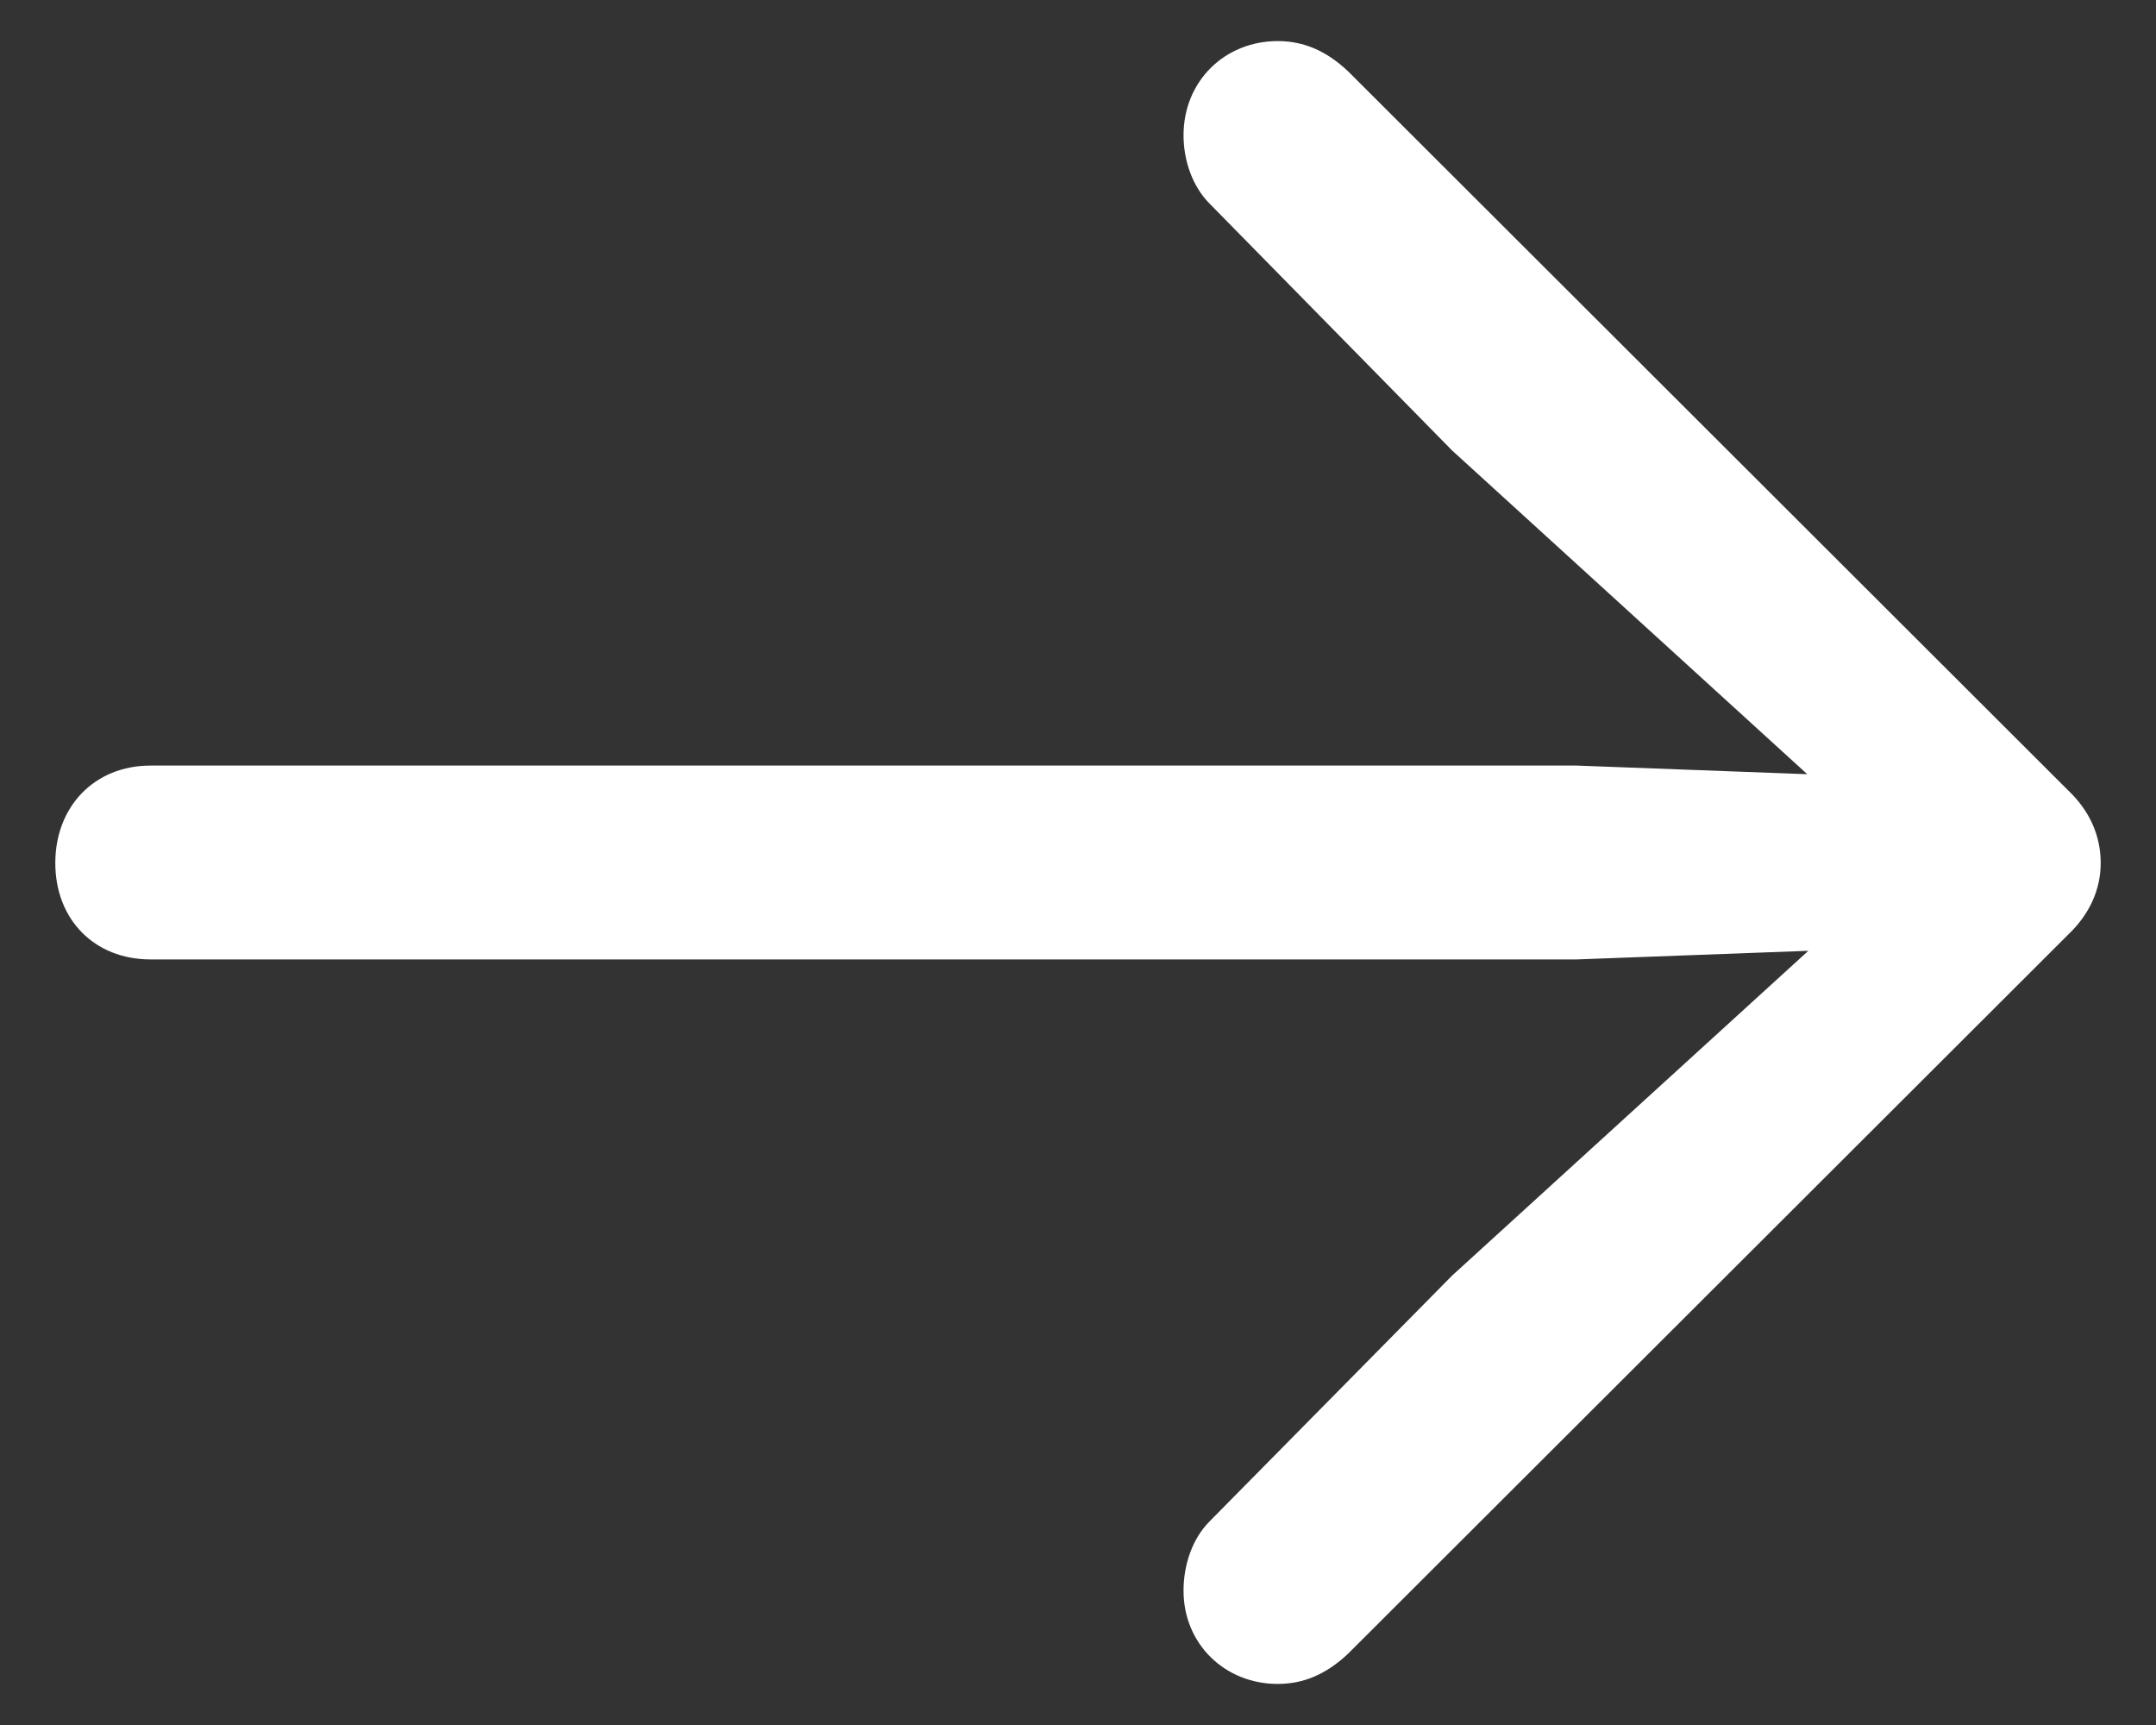 <?xml version="1.0" encoding="UTF-8"?>
<svg width="20px" height="16px" viewBox="0 0 20 16" version="1.1" xmlns="http://www.w3.org/2000/svg" xmlns:xlink="http://www.w3.org/1999/xlink">
    <rect x="0" y="0" width="20" height="16" fill="#333333" stroke="none"/>
    <title>arrow_down</title>
    <defs>
        <path d="M11.995,2.513 C11.473,2.513 11.101,2.874 11.101,3.397 L11.101,16.626 L11.181,18.775 L8.168,15.47 L5.888,13.22 C5.727,13.06 5.486,12.979 5.245,12.979 C4.753,12.979 4.381,13.361 4.381,13.853 C4.381,14.094 4.472,14.305 4.662,14.506 L11.332,21.186 C11.523,21.387 11.754,21.487 11.995,21.487 C12.246,21.487 12.477,21.387 12.668,21.186 L19.338,14.506 C19.528,14.305 19.619,14.094 19.619,13.853 C19.619,13.361 19.247,12.979 18.745,12.979 C18.514,12.979 18.273,13.06 18.112,13.22 L15.822,15.47 L12.819,18.765 L12.899,16.626 L12.899,3.397 C12.899,2.874 12.517,2.513 11.995,2.513 Z" id="path-1"></path>
    </defs>
    <g id="Symbols" stroke="none" stroke-width="1" fill="none" fill-rule="evenodd">
        <g id="arrow_down" transform="translate(-2, -4)">
            <mask id="mask-2" fill="white">
                <use xlink:href="#path-1"></use>
            </mask>
            <use fill="#FFFFFF" fill-rule="nonzero" transform="translate(12, 12) rotate(-90) translate(-12, -12) " xlink:href="#path-1"></use>
        </g>
    </g>
</svg>